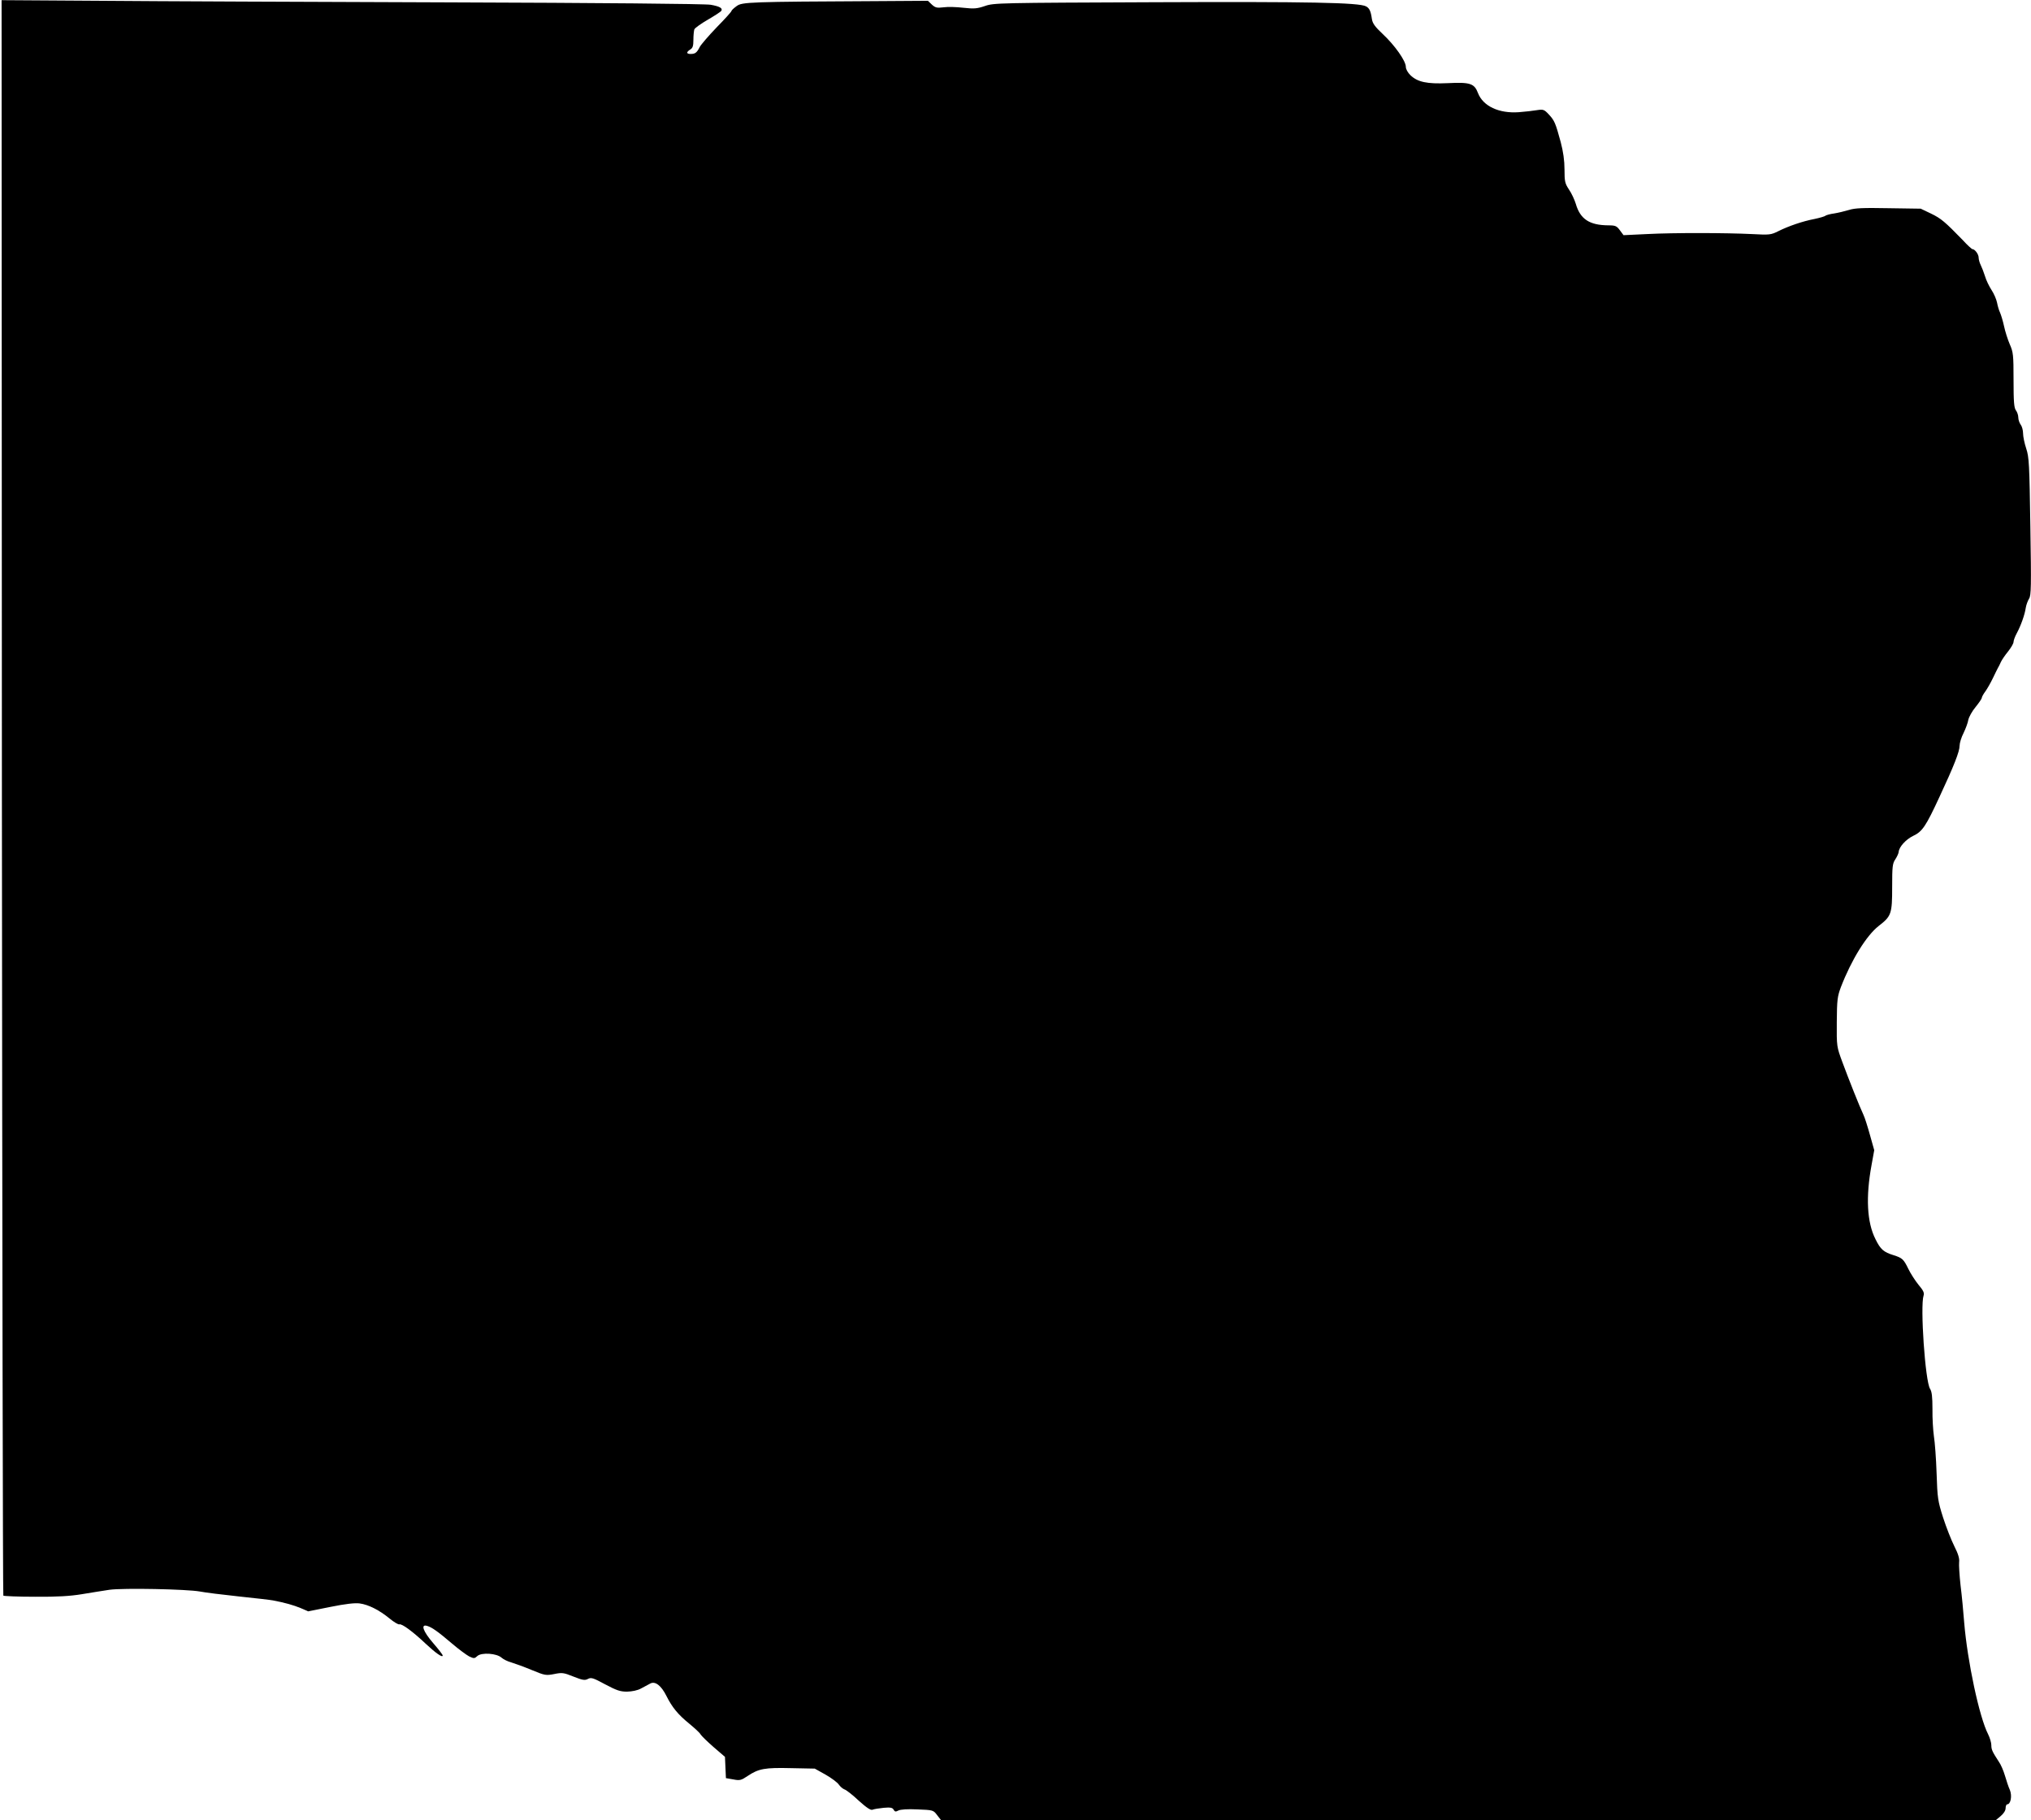 <?xml version="1.0" standalone="no"?>
<!DOCTYPE svg PUBLIC "-//W3C//DTD SVG 20010904//EN"
 "http://www.w3.org/TR/2001/REC-SVG-20010904/DTD/svg10.dtd">
<svg version="1.0" xmlns="http://www.w3.org/2000/svg"
 width="1280pt" height="1147pt" viewBox="0 0 1280 1147"
 preserveAspectRatio="xMidYMid meet">
<g transform="translate(0,1147) scale(0.1,-0.1)"
fill="#000000" stroke="none">
<path d="M12 6445 c2 -2763 6 -5026 9 -5030 4 -3 94 -7 200 -7 141 -1 221 4
294 16 55 9 134 22 175 28 88 12 488 4 570 -11 30 -6 141 -20 245 -31 105 -11
201 -22 215 -25 75 -14 130 -30 174 -48 l48 -21 140 28 c94 19 155 26 184 22
56 -7 126 -43 189 -95 28 -23 55 -39 62 -37 15 6 87 -47 168 -124 61 -57 105
-88 105 -72 0 5 -27 40 -60 78 -64 74 -81 122 -37 108 30 -9 69 -37 157 -112
41 -35 90 -71 107 -80 30 -14 34 -14 52 3 27 23 121 17 152 -11 11 -10 39 -24
62 -30 23 -7 81 -28 129 -48 82 -34 89 -35 141 -25 49 10 59 9 121 -16 58 -23
72 -25 91 -15 21 11 33 7 109 -34 72 -38 94 -46 138 -46 32 1 67 8 88 20 19
10 45 24 58 31 31 17 69 -12 102 -78 36 -72 73 -117 143 -174 34 -28 67 -58
72 -68 6 -10 43 -46 82 -80 l72 -62 3 -67 3 -67 46 -8 c41 -8 50 -6 90 21 70
47 109 54 274 50 l150 -3 68 -38 c37 -21 74 -49 83 -62 9 -13 25 -27 36 -31
11 -3 52 -35 90 -71 50 -45 76 -62 87 -57 9 4 40 9 70 12 43 4 56 1 63 -12 7
-13 13 -14 30 -5 13 7 58 10 120 7 98 -4 100 -4 124 -36 l25 -32 3324 0 3323
0 31 26 c19 16 31 35 31 50 0 13 5 24 10 24 22 0 32 53 17 90 -9 19 -22 60
-31 90 -9 31 -26 71 -39 89 -41 63 -47 76 -47 104 0 15 -9 46 -20 68 -56 108
-131 462 -151 704 -5 66 -15 172 -23 235 -7 64 -11 129 -9 146 3 22 -5 51 -30
100 -19 38 -51 119 -71 181 -33 104 -36 122 -41 280 -3 92 -11 197 -17 233 -5
36 -10 112 -9 170 0 79 -4 111 -15 128 -31 47 -63 522 -41 588 6 16 -2 33 -32
68 -21 26 -50 71 -64 100 -30 62 -39 69 -92 86 -64 20 -83 36 -115 101 -54
106 -62 266 -25 467 l17 94 -27 96 c-15 54 -33 111 -41 127 -25 53 -94 227
-132 330 -37 100 -37 100 -36 255 1 140 4 161 26 220 66 171 161 325 238 385
80 62 85 76 85 245 0 129 2 149 20 175 11 17 20 37 21 46 2 32 46 80 92 102
57 27 79 59 166 247 90 193 126 284 126 321 0 17 11 53 25 80 13 27 27 64 30
83 4 18 24 55 46 81 21 26 39 52 39 58 0 5 10 24 23 41 12 17 33 54 46 81 13
28 28 57 32 65 5 8 14 26 19 38 6 13 26 43 45 66 19 24 35 51 35 61 0 9 9 34
20 54 26 48 51 118 57 161 3 19 13 45 21 58 13 20 14 77 8 454 -6 391 -8 437
-26 491 -11 33 -20 76 -20 96 0 20 -7 45 -15 55 -8 11 -15 31 -15 45 0 14 -7
35 -15 45 -12 16 -15 56 -15 192 0 159 -2 175 -24 225 -13 30 -29 81 -36 114
-7 33 -19 71 -25 85 -7 14 -15 42 -19 63 -4 20 -19 56 -35 80 -15 23 -34 62
-41 87 -8 25 -20 56 -27 70 -7 14 -13 35 -13 47 0 21 -24 53 -39 53 -4 0 -32
25 -61 57 -112 115 -136 136 -200 167 l-65 31 -202 3 c-160 3 -213 1 -250 -11
-27 -8 -68 -18 -93 -22 -24 -3 -49 -10 -55 -14 -5 -5 -37 -14 -70 -21 -74 -14
-164 -45 -228 -77 -46 -23 -55 -24 -165 -18 -165 8 -491 9 -663 0 l-147 -7
-23 31 c-20 27 -28 31 -73 31 -119 1 -177 39 -205 136 -8 26 -27 67 -43 90
-25 38 -28 50 -28 125 0 57 -8 113 -24 174 -33 121 -39 135 -75 174 -29 31
-35 33 -74 27 -23 -4 -75 -10 -115 -13 -125 -9 -225 38 -257 120 -23 61 -49
70 -190 63 -132 -6 -191 7 -236 50 -17 17 -29 38 -29 53 0 37 -70 136 -145
206 -50 47 -65 68 -69 96 -7 50 -16 68 -37 79 -43 24 -365 30 -1334 26 -978
-4 -1012 -4 -1068 -24 -50 -17 -69 -18 -135 -11 -42 5 -99 7 -125 3 -42 -5
-52 -3 -74 17 l-25 24 -311 -2 c-820 -4 -859 -6 -894 -31 -18 -13 -33 -27 -33
-31 0 -5 -42 -51 -93 -103 -51 -53 -99 -109 -107 -124 -18 -36 -29 -44 -57
-44 -28 0 -29 11 -3 28 16 9 20 23 20 61 0 27 3 57 6 66 4 9 42 36 85 61 43
25 82 50 85 56 10 16 -10 28 -67 38 -32 6 -711 12 -1639 15 -872 3 -1865 7
-2208 10 l-622 4 2 -5024z"/>
</g>
</svg>

